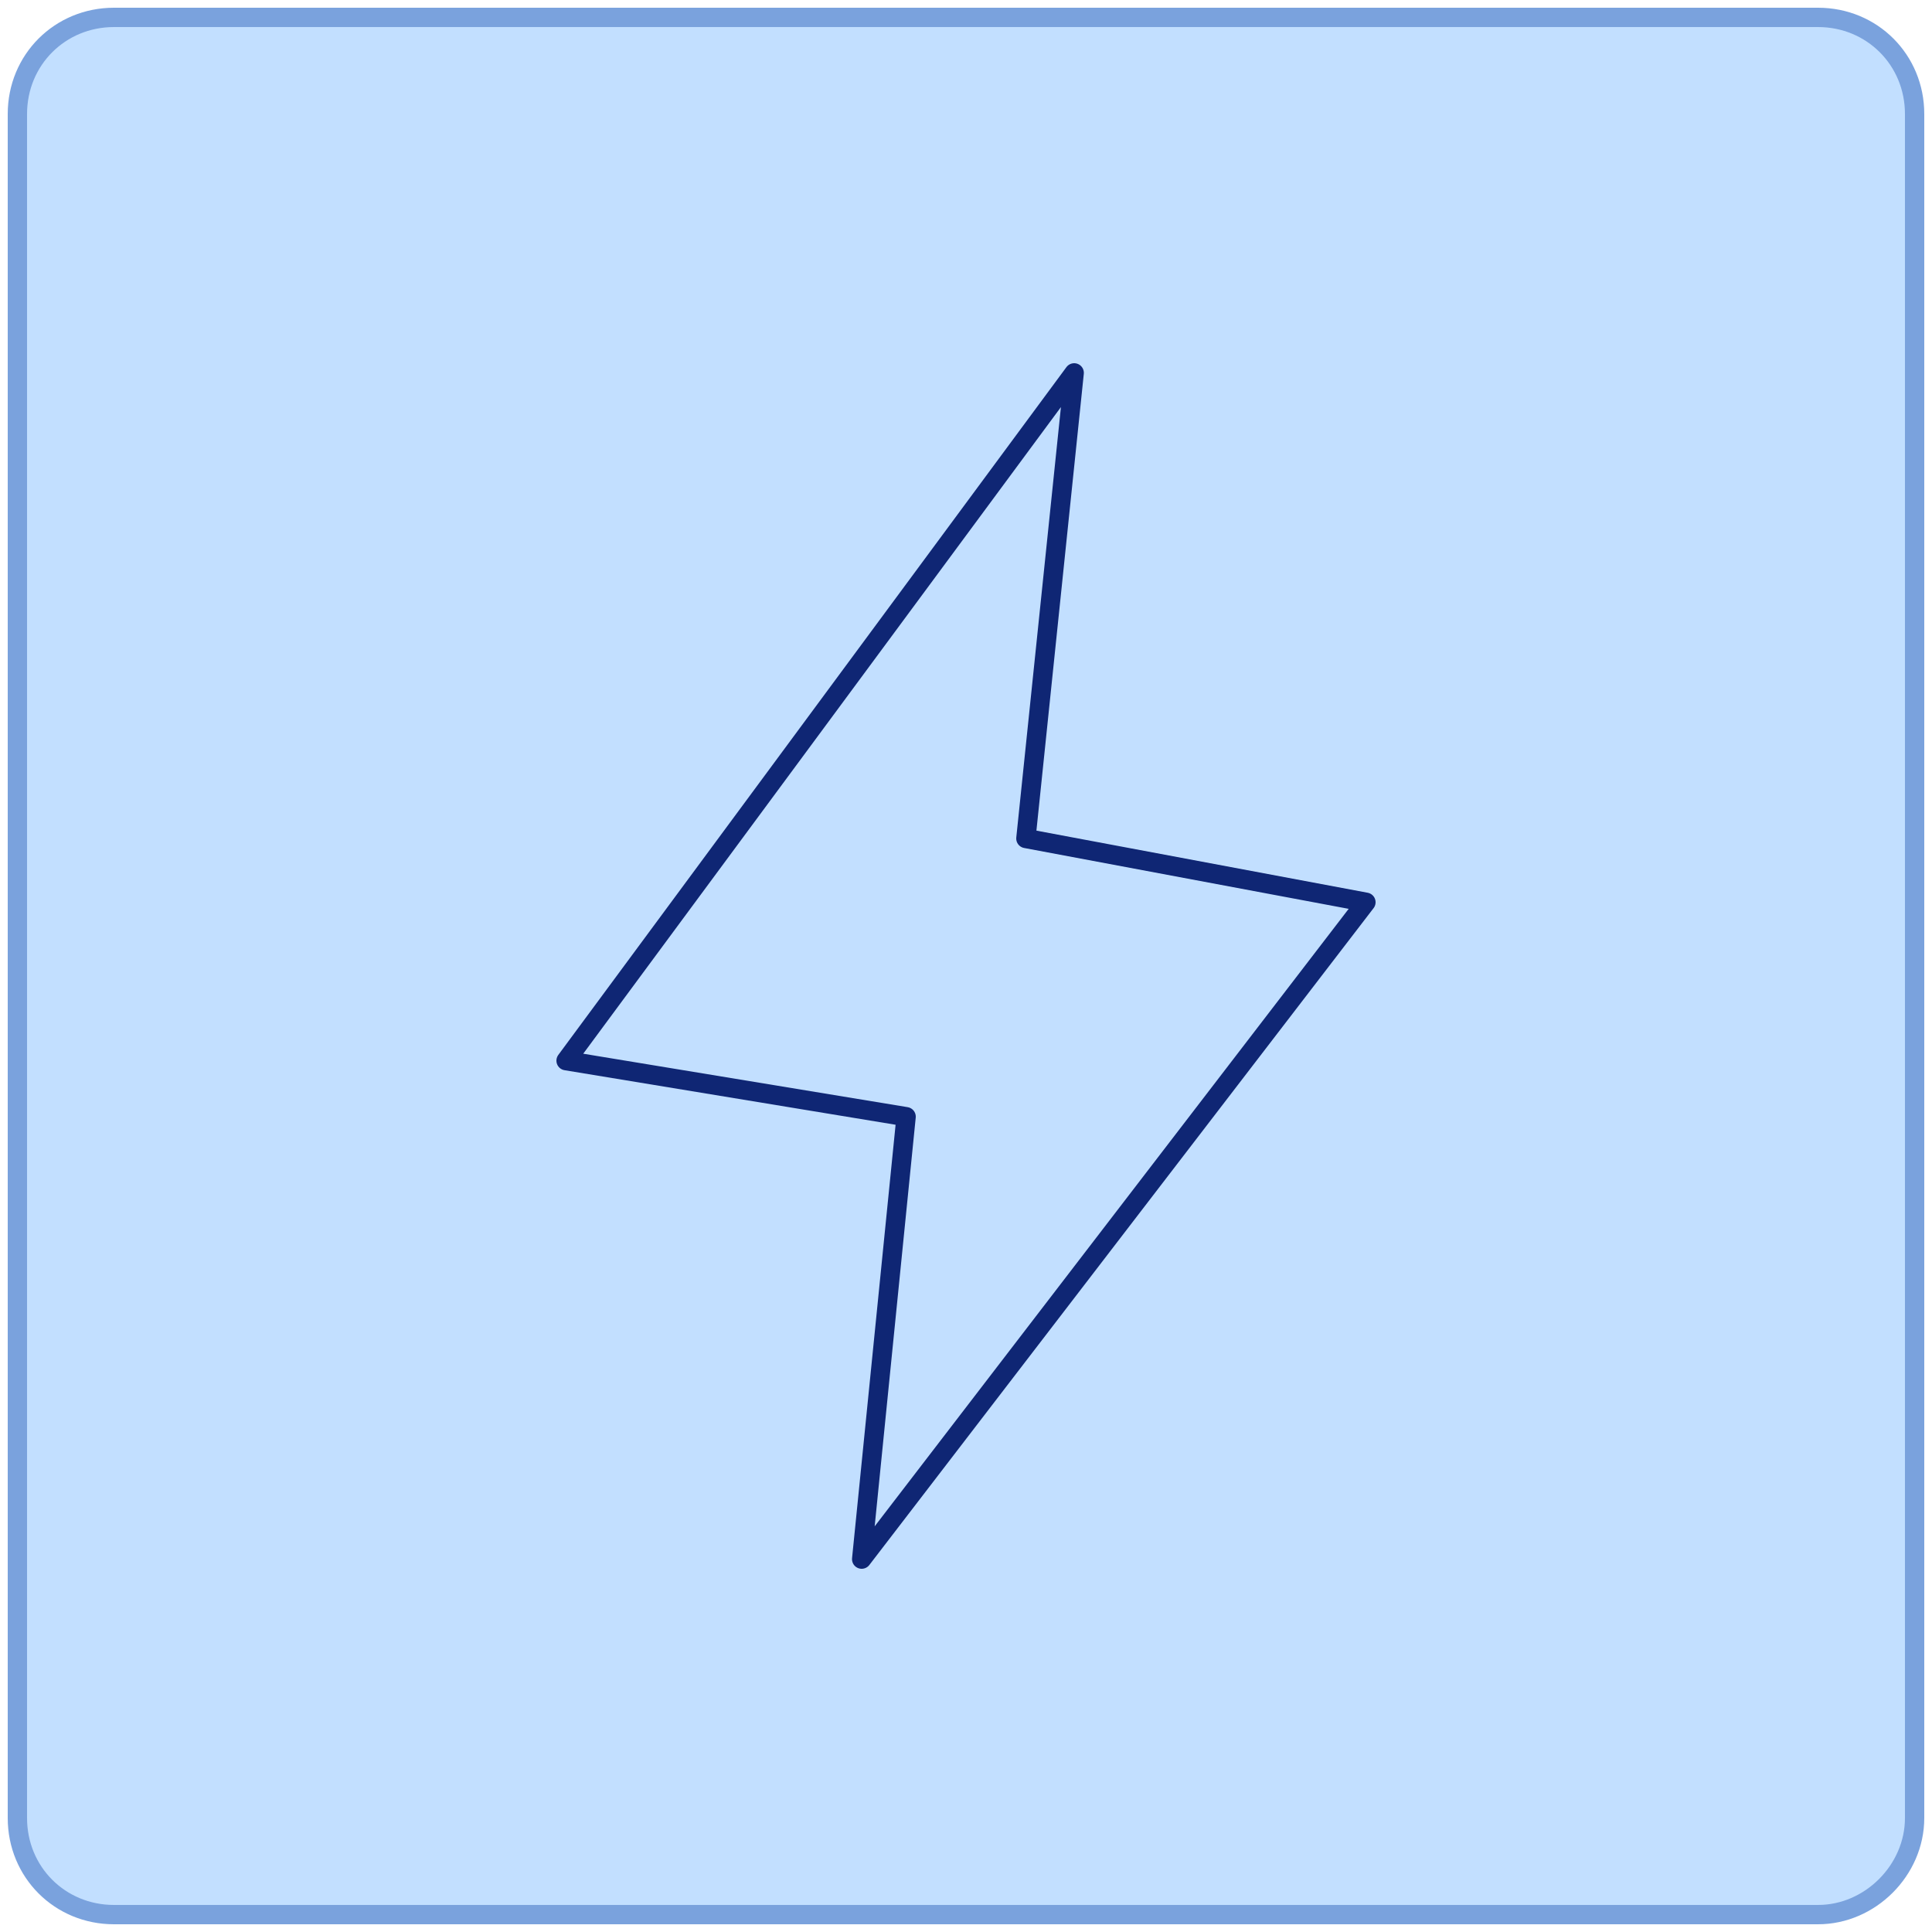 <?xml version="1.0" encoding="utf-8"?>
<!-- Generator: Adobe Illustrator 26.0.1, SVG Export Plug-In . SVG Version: 6.00 Build 0)  -->
<svg version="1.1" id="Capa_1" xmlns="http://www.w3.org/2000/svg" xmlns:xlink="http://www.w3.org/1999/xlink" x="0px" y="0px"
	 viewBox="0 0 100 100" style="enable-background:new 0 0 100 100;" xml:space="preserve">
<style type="text/css">
	.st0{fill:#C2DFFF;stroke:#7AA2DD;stroke-miterlimit:10;}
	.st1{fill:none;stroke:#0F2674;stroke-linecap:round;stroke-linejoin:round;stroke-miterlimit:10;}
</style>
<g>
	<path class="st0" d="M94.1,99.1H5.9c-2.8,0-5-2.2-5-5V5.9c0-2.8,2.2-5,5-5h88.2c2.8,0,5,2.2,5,5v88.2
		C99.1,96.8,96.8,99.1,94.1,99.1z"/>
	<polygon class="st1" points="55.6,19.3 29.3,54.9 46.9,57.8 44.6,80.7 70.7,46.7 53.1,43.4 	"/>
</g>
</svg>
